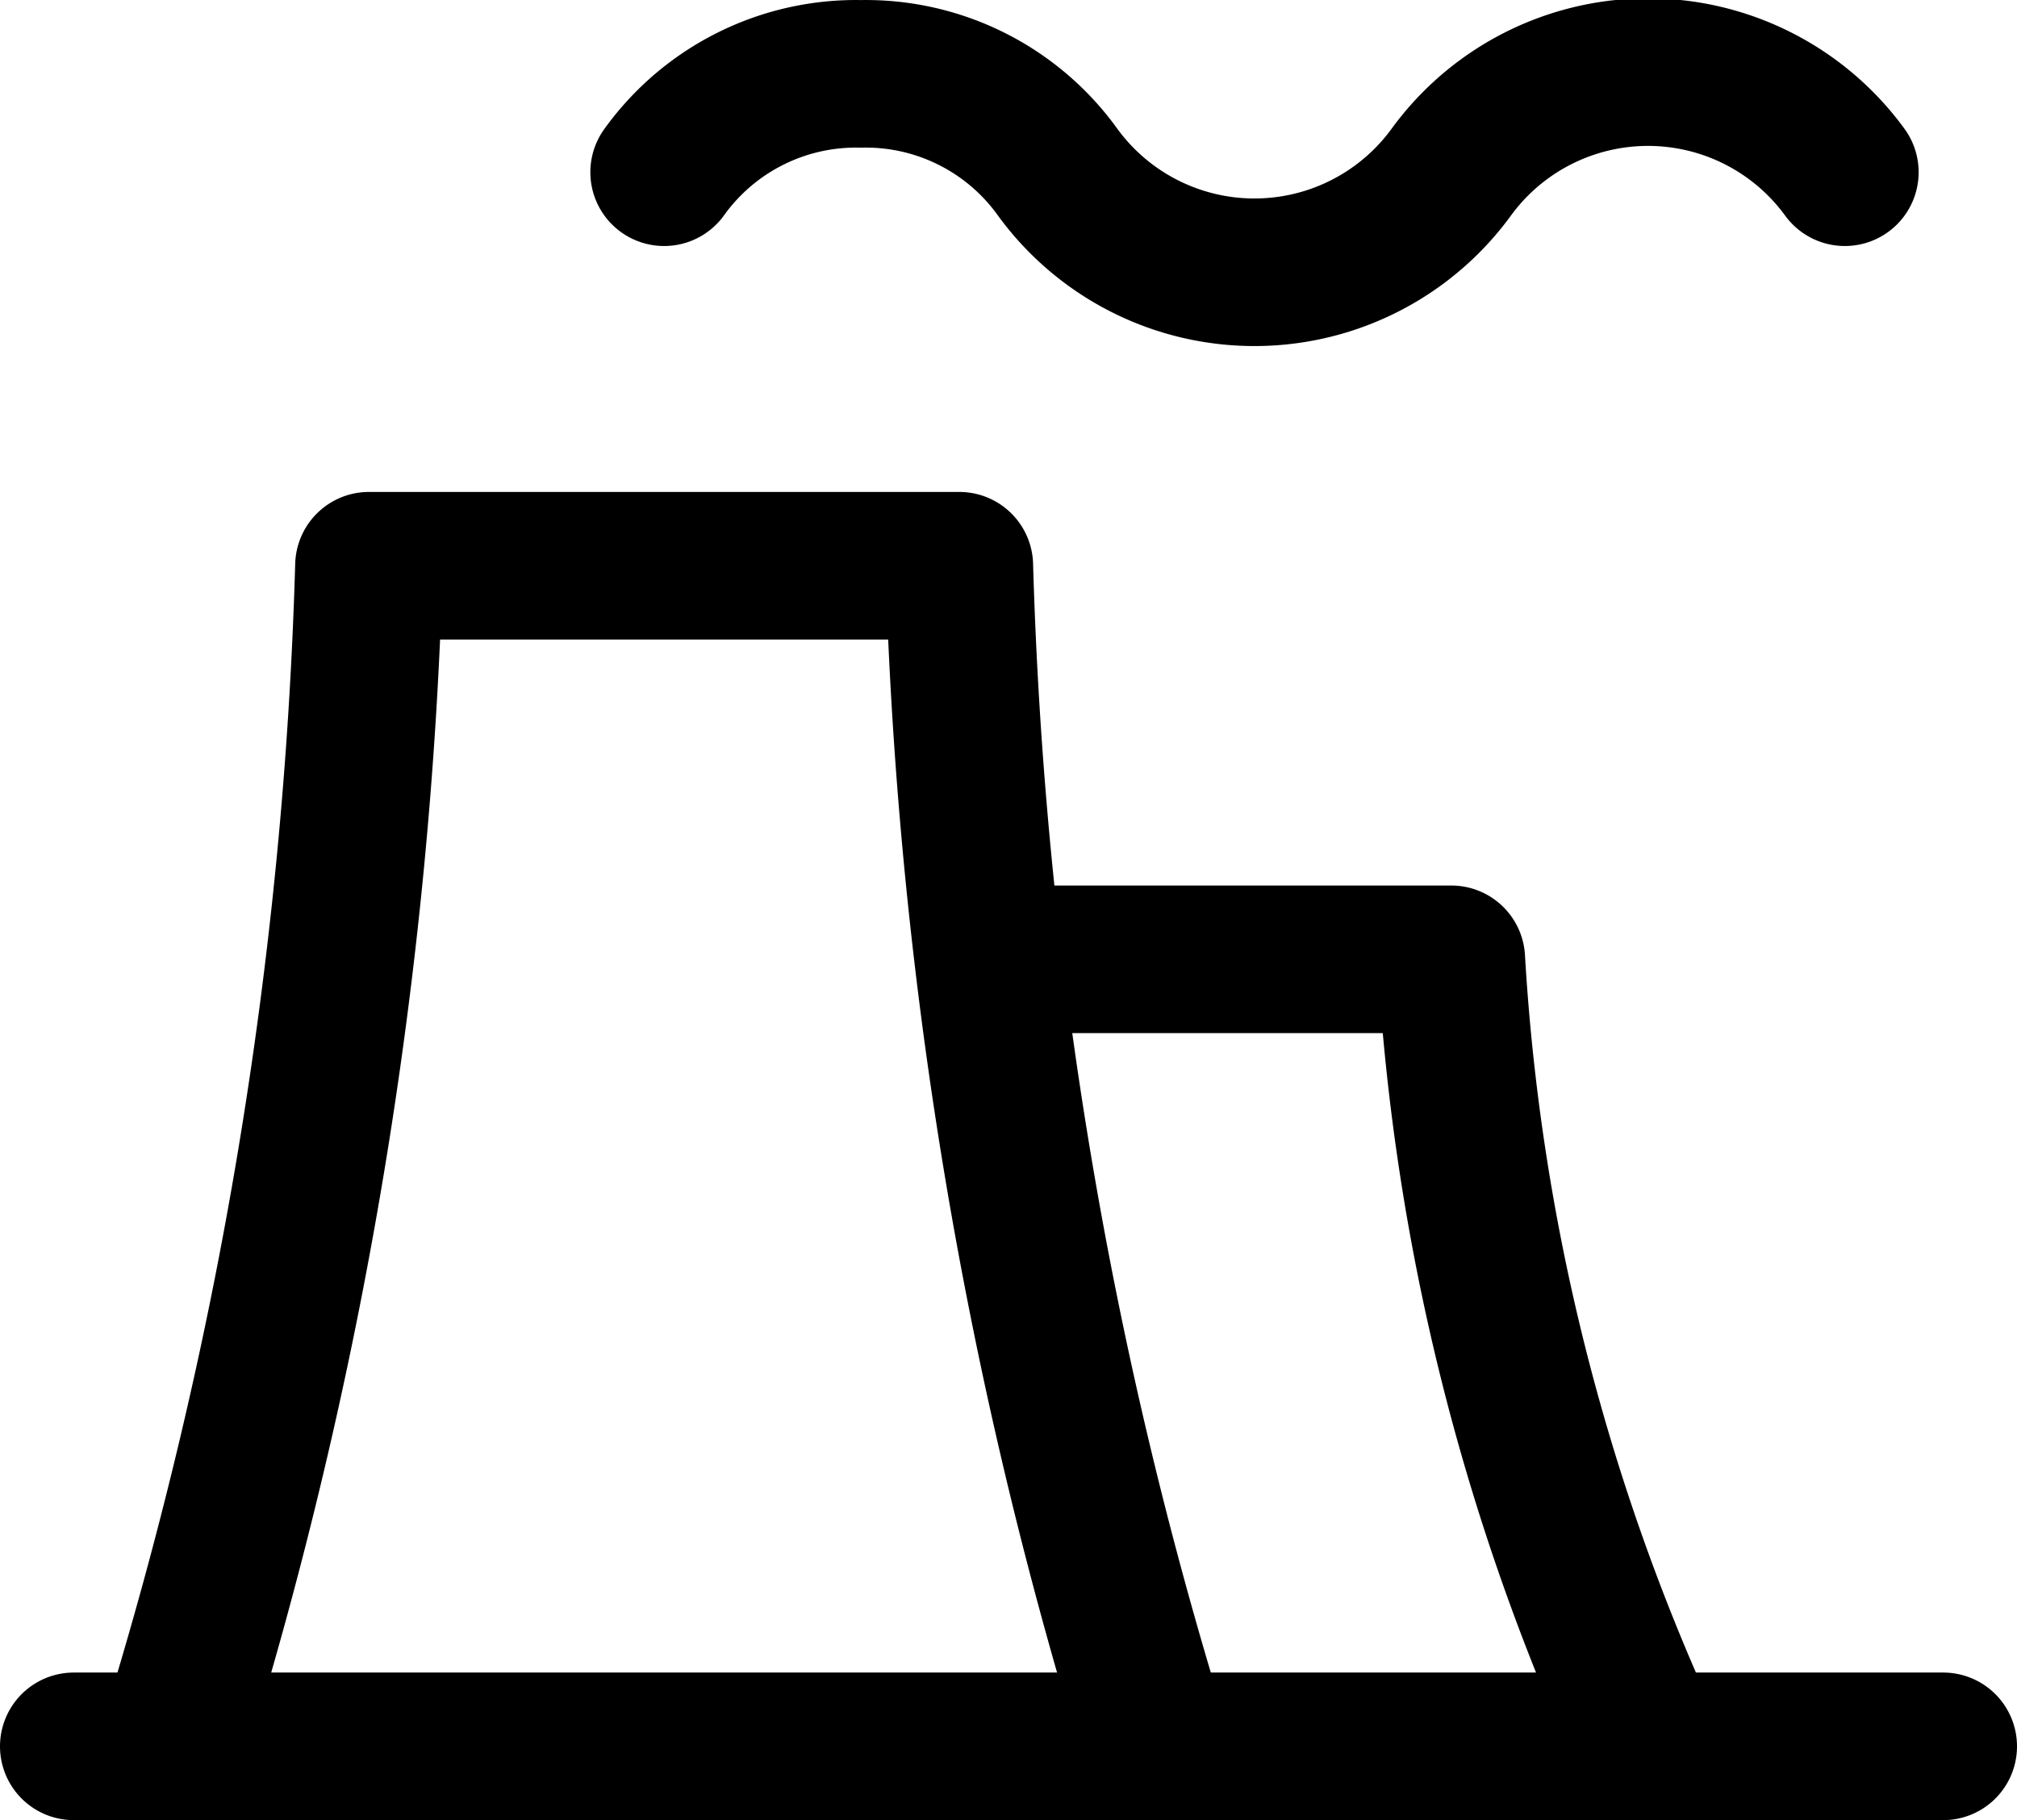 <?xml version="1.0" encoding="UTF-8"?> <svg xmlns="http://www.w3.org/2000/svg" width="27.333" height="24.667" viewBox="0 0 27.333 24.667"><defs><style> .a2a16411-835f-41a9-be8c-1c1f9f454ffd { fill: none; stroke: #000; stroke-linecap: round; stroke-linejoin: round; stroke-width: 2px; } </style></defs><g id="b277dd88-3f4c-4b4a-b5c0-a2a18b7148bb" data-name="Layer 2"><g id="aaee0252-23a9-4bee-84b4-381fe3c41196" data-name="Layer 1"><path class="a2a16411-835f-41a9-be8c-1c1f9f454ffd" d="M2.333,23.667A59.69,59.69,0,0,0,5,7.667H13a59.689,59.689,0,0,0,2.667,16"></path><path class="a2a16411-835f-41a9-be8c-1c1f9f454ffd" d="M13.667,13.001h6a29.673,29.673,0,0,0,2.667,10.667M9,2.334A3.2,3.2,0,0,1,11.667,1.001,3.2,3.2,0,0,1,14.333,2.334a3.3,3.3,0,0,0,5.333,0A3.3,3.3,0,0,1,25,2.334M1,23.667H26.333"></path></g></g></svg> 